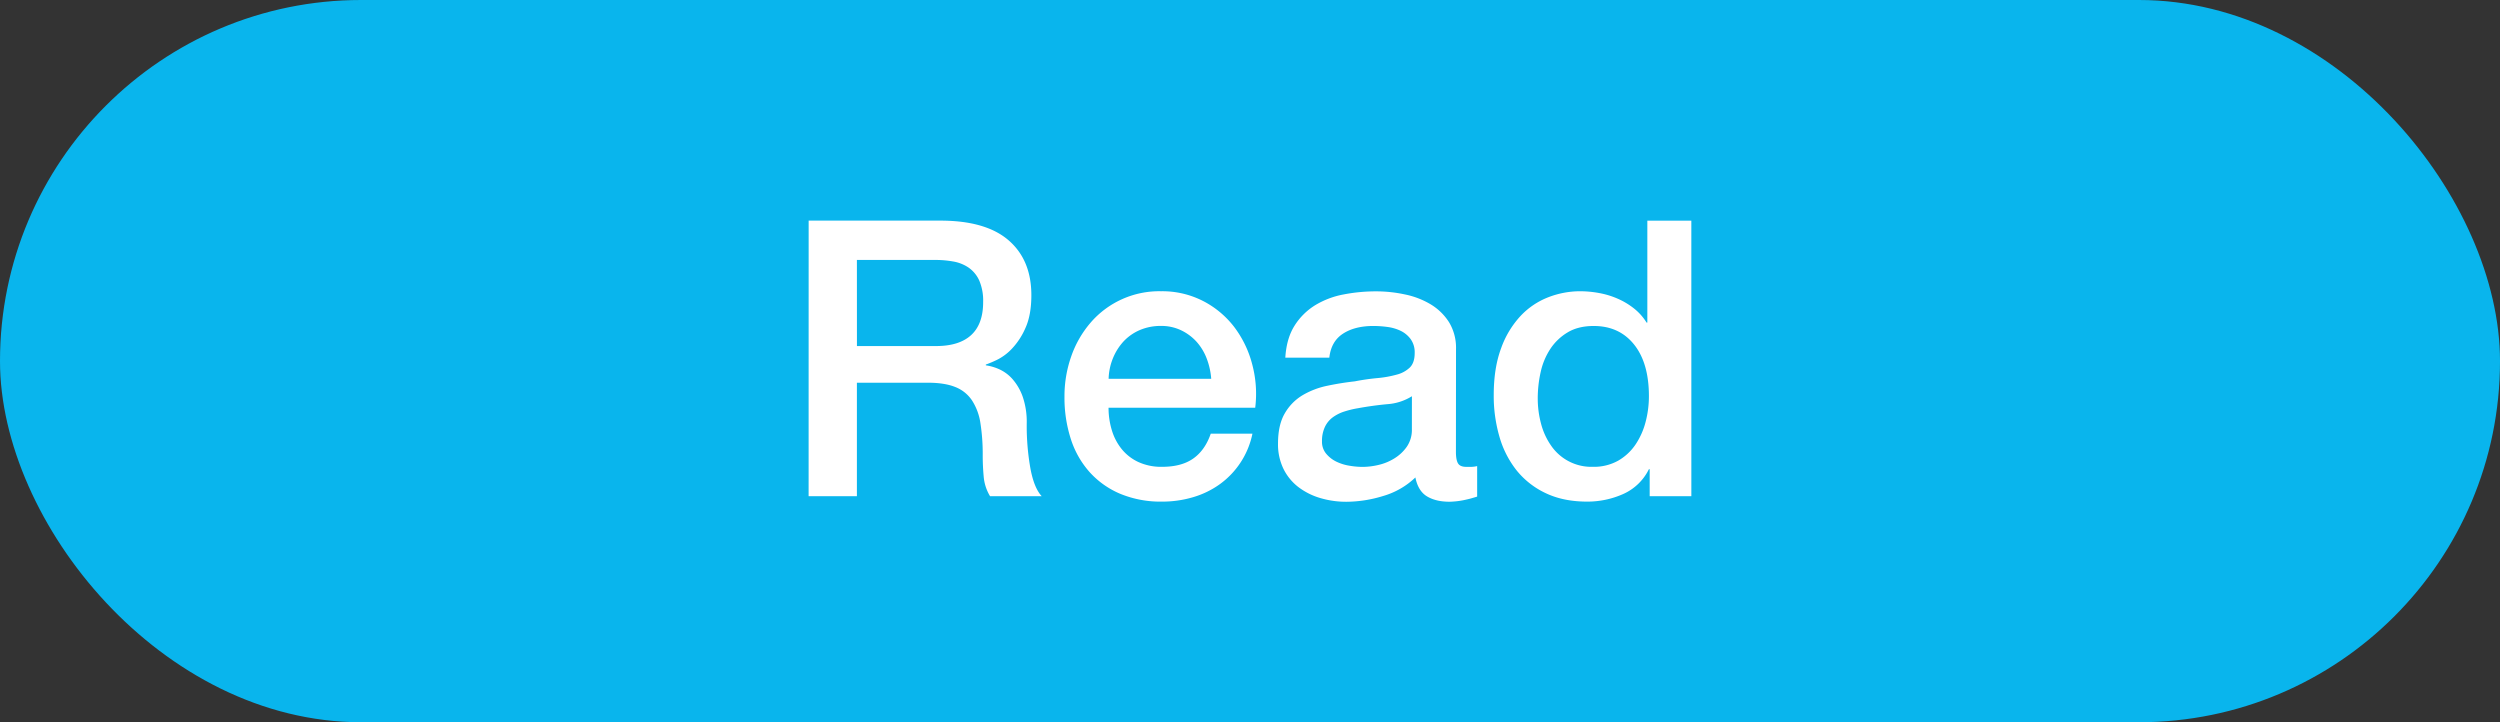 <svg id="Layer_1" data-name="Layer 1" xmlns="http://www.w3.org/2000/svg" viewBox="0 0 1397.89 403.84"><rect x="0" y="0" width="1397.89" height="403.84" fill="#333333" stroke="none"/><defs><style>.cls-1{fill:#09b5ed;}.cls-2{fill:#fff;}</style></defs><title>Read2</title><rect class="cls-1" width="1397.89" height="403.84" rx="201.92"/><path class="cls-2" d="M452.16,123.36h73.59q25.47,0,38.2,11T576.69,165q0,11-3.24,18.24a39.84,39.84,0,0,1-7.55,11.65,29.41,29.41,0,0,1-8.53,6.37,66.25,66.25,0,0,1-6.15,2.59v.43a27.79,27.79,0,0,1,7.45,2.16,22,22,0,0,1,7.44,5.5,30.11,30.11,0,0,1,5.72,9.82,43.45,43.45,0,0,1,2.27,15.11,136.45,136.45,0,0,0,2,24.71q2,11.12,6.36,15.86H553.59a25.16,25.16,0,0,1-3.56-11q-.54-6-.54-11.66a111.53,111.53,0,0,0-1.29-18.23,31.85,31.85,0,0,0-4.75-12.74,20,20,0,0,0-9.39-7.44Q528.12,214,518.85,214H479.14v63.45h-27Zm27,70.14h44.24q12.95,0,19.64-6.15t6.69-18.45a28.56,28.56,0,0,0-2.16-12,17.55,17.55,0,0,0-5.93-7.23,21.71,21.71,0,0,0-8.64-3.45,56.71,56.71,0,0,0-10-.87H479.14Z"/><path class="cls-2" d="M619.85,228a43,43,0,0,0,1.83,12.52,30.86,30.86,0,0,0,5.51,10.57,26.2,26.2,0,0,0,9.28,7.23,30.59,30.59,0,0,0,13.38,2.7q10.78,0,17.37-4.64T677,242.49h23.31a46.26,46.26,0,0,1-18.13,28.17,49.41,49.41,0,0,1-15,7.33,60.19,60.19,0,0,1-17.37,2.49,59,59,0,0,1-23.31-4.32,48.28,48.28,0,0,1-17.16-12.09,51.26,51.26,0,0,1-10.57-18.56,75.18,75.18,0,0,1-3.56-23.74A67.09,67.09,0,0,1,599,199.22a58,58,0,0,1,10.79-18.78,50.67,50.67,0,0,1,39.39-17.59,50,50,0,0,1,23.63,5.51,51.86,51.86,0,0,1,17.38,14.57,59.07,59.07,0,0,1,10,20.82A63.73,63.73,0,0,1,701.86,228Zm57.41-16.18a40,40,0,0,0-2.48-11.23,30.05,30.05,0,0,0-5.62-9.39,27.84,27.84,0,0,0-8.63-6.47,25.5,25.5,0,0,0-11.33-2.48,29.54,29.54,0,0,0-11.76,2.26,27.06,27.06,0,0,0-9.07,6.26,31.28,31.28,0,0,0-6,9.39,32.69,32.69,0,0,0-2.48,11.66Z"/><path class="cls-2" d="M814.09,252.63c0,3,.39,5.18,1.18,6.48s2.34,1.94,4.64,1.94h2.59a16,16,0,0,0,3.46-.43v17.05c-.87.29-2,.61-3.35,1s-2.77.68-4.21,1a43.16,43.16,0,0,1-4.31.65c-1.44.14-2.67.22-3.67.22q-7.56,0-12.52-3t-6.48-10.57a43.45,43.45,0,0,1-18,10.36,70.89,70.89,0,0,1-20.61,3.24,50.84,50.84,0,0,1-14.46-2.05,37.83,37.83,0,0,1-12.19-6.05,28.93,28.93,0,0,1-8.42-10.14,31.31,31.31,0,0,1-3.13-14.35q0-10.37,3.78-16.84a28.08,28.08,0,0,1,9.93-10.14,45,45,0,0,1,13.81-5.29q7.67-1.62,15.43-2.48a127.09,127.09,0,0,1,12.73-1.83A60.22,60.22,0,0,0,781,209.47a16.4,16.4,0,0,0,7.34-4q2.69-2.7,2.69-8.09a12.59,12.59,0,0,0-2.26-7.77,15.15,15.15,0,0,0-5.61-4.64,24.36,24.36,0,0,0-7.45-2.16,59.54,59.54,0,0,0-7.77-.54q-10.36,0-17,4.31T743.3,200H718.69q.66-10.8,5.18-17.92a35.85,35.85,0,0,1,11.55-11.44,47.3,47.3,0,0,1,15.86-6,94.52,94.52,0,0,1,18.13-1.73,76.51,76.51,0,0,1,16.19,1.73A46,46,0,0,1,800,170.19a31.14,31.14,0,0,1,10.25,10,27.53,27.53,0,0,1,3.89,15Zm-24.61-31.07A29.75,29.75,0,0,1,775.67,226q-8.2.77-16.4,2.27a52.75,52.75,0,0,0-7.56,1.83,22.68,22.68,0,0,0-6.47,3.24,14.16,14.16,0,0,0-4.42,5.4,18.44,18.44,0,0,0-1.62,8.09,10.31,10.31,0,0,0,2.37,6.9,17.12,17.12,0,0,0,5.72,4.43,26.32,26.32,0,0,0,7.34,2.26,44.58,44.58,0,0,0,7.23.65,39.52,39.52,0,0,0,8.85-1.08,29.32,29.32,0,0,0,8.95-3.67,23.35,23.35,0,0,0,7-6.58,16.64,16.64,0,0,0,2.8-9.82Z"/><path class="cls-2" d="M945.73,277.45h-23.3v-15.1H922a29.27,29.27,0,0,1-14.46,13.92,49.08,49.08,0,0,1-20.07,4.21q-13.15,0-23-4.64a46,46,0,0,1-16.3-12.63,54.16,54.16,0,0,1-9.71-18.88,81.83,81.83,0,0,1-3.23-23.42q0-15.1,4.1-26.11a52.13,52.13,0,0,1,10.9-18.13,42.12,42.12,0,0,1,15.53-10.47,49.5,49.5,0,0,1,17.81-3.35,59.32,59.32,0,0,1,10.57,1A46.11,46.11,0,0,1,904.51,167a41,41,0,0,1,9.18,5.5,30.46,30.46,0,0,1,7,7.88h.43v-57h24.6Zm-85.89-54.6a54.52,54.52,0,0,0,1.83,14,38.23,38.23,0,0,0,5.62,12.3,27.28,27.28,0,0,0,23.41,11.87,27.67,27.67,0,0,0,14.14-3.45,29.29,29.29,0,0,0,9.71-9.07,41,41,0,0,0,5.61-12.62A56.58,56.58,0,0,0,922,221.56q0-18.56-8.3-28.92t-22.56-10.36q-8.62,0-14.56,3.56a30,30,0,0,0-9.72,9.28,38.49,38.49,0,0,0-5.39,12.95A67.41,67.41,0,0,0,859.84,222.85Z"/></svg>